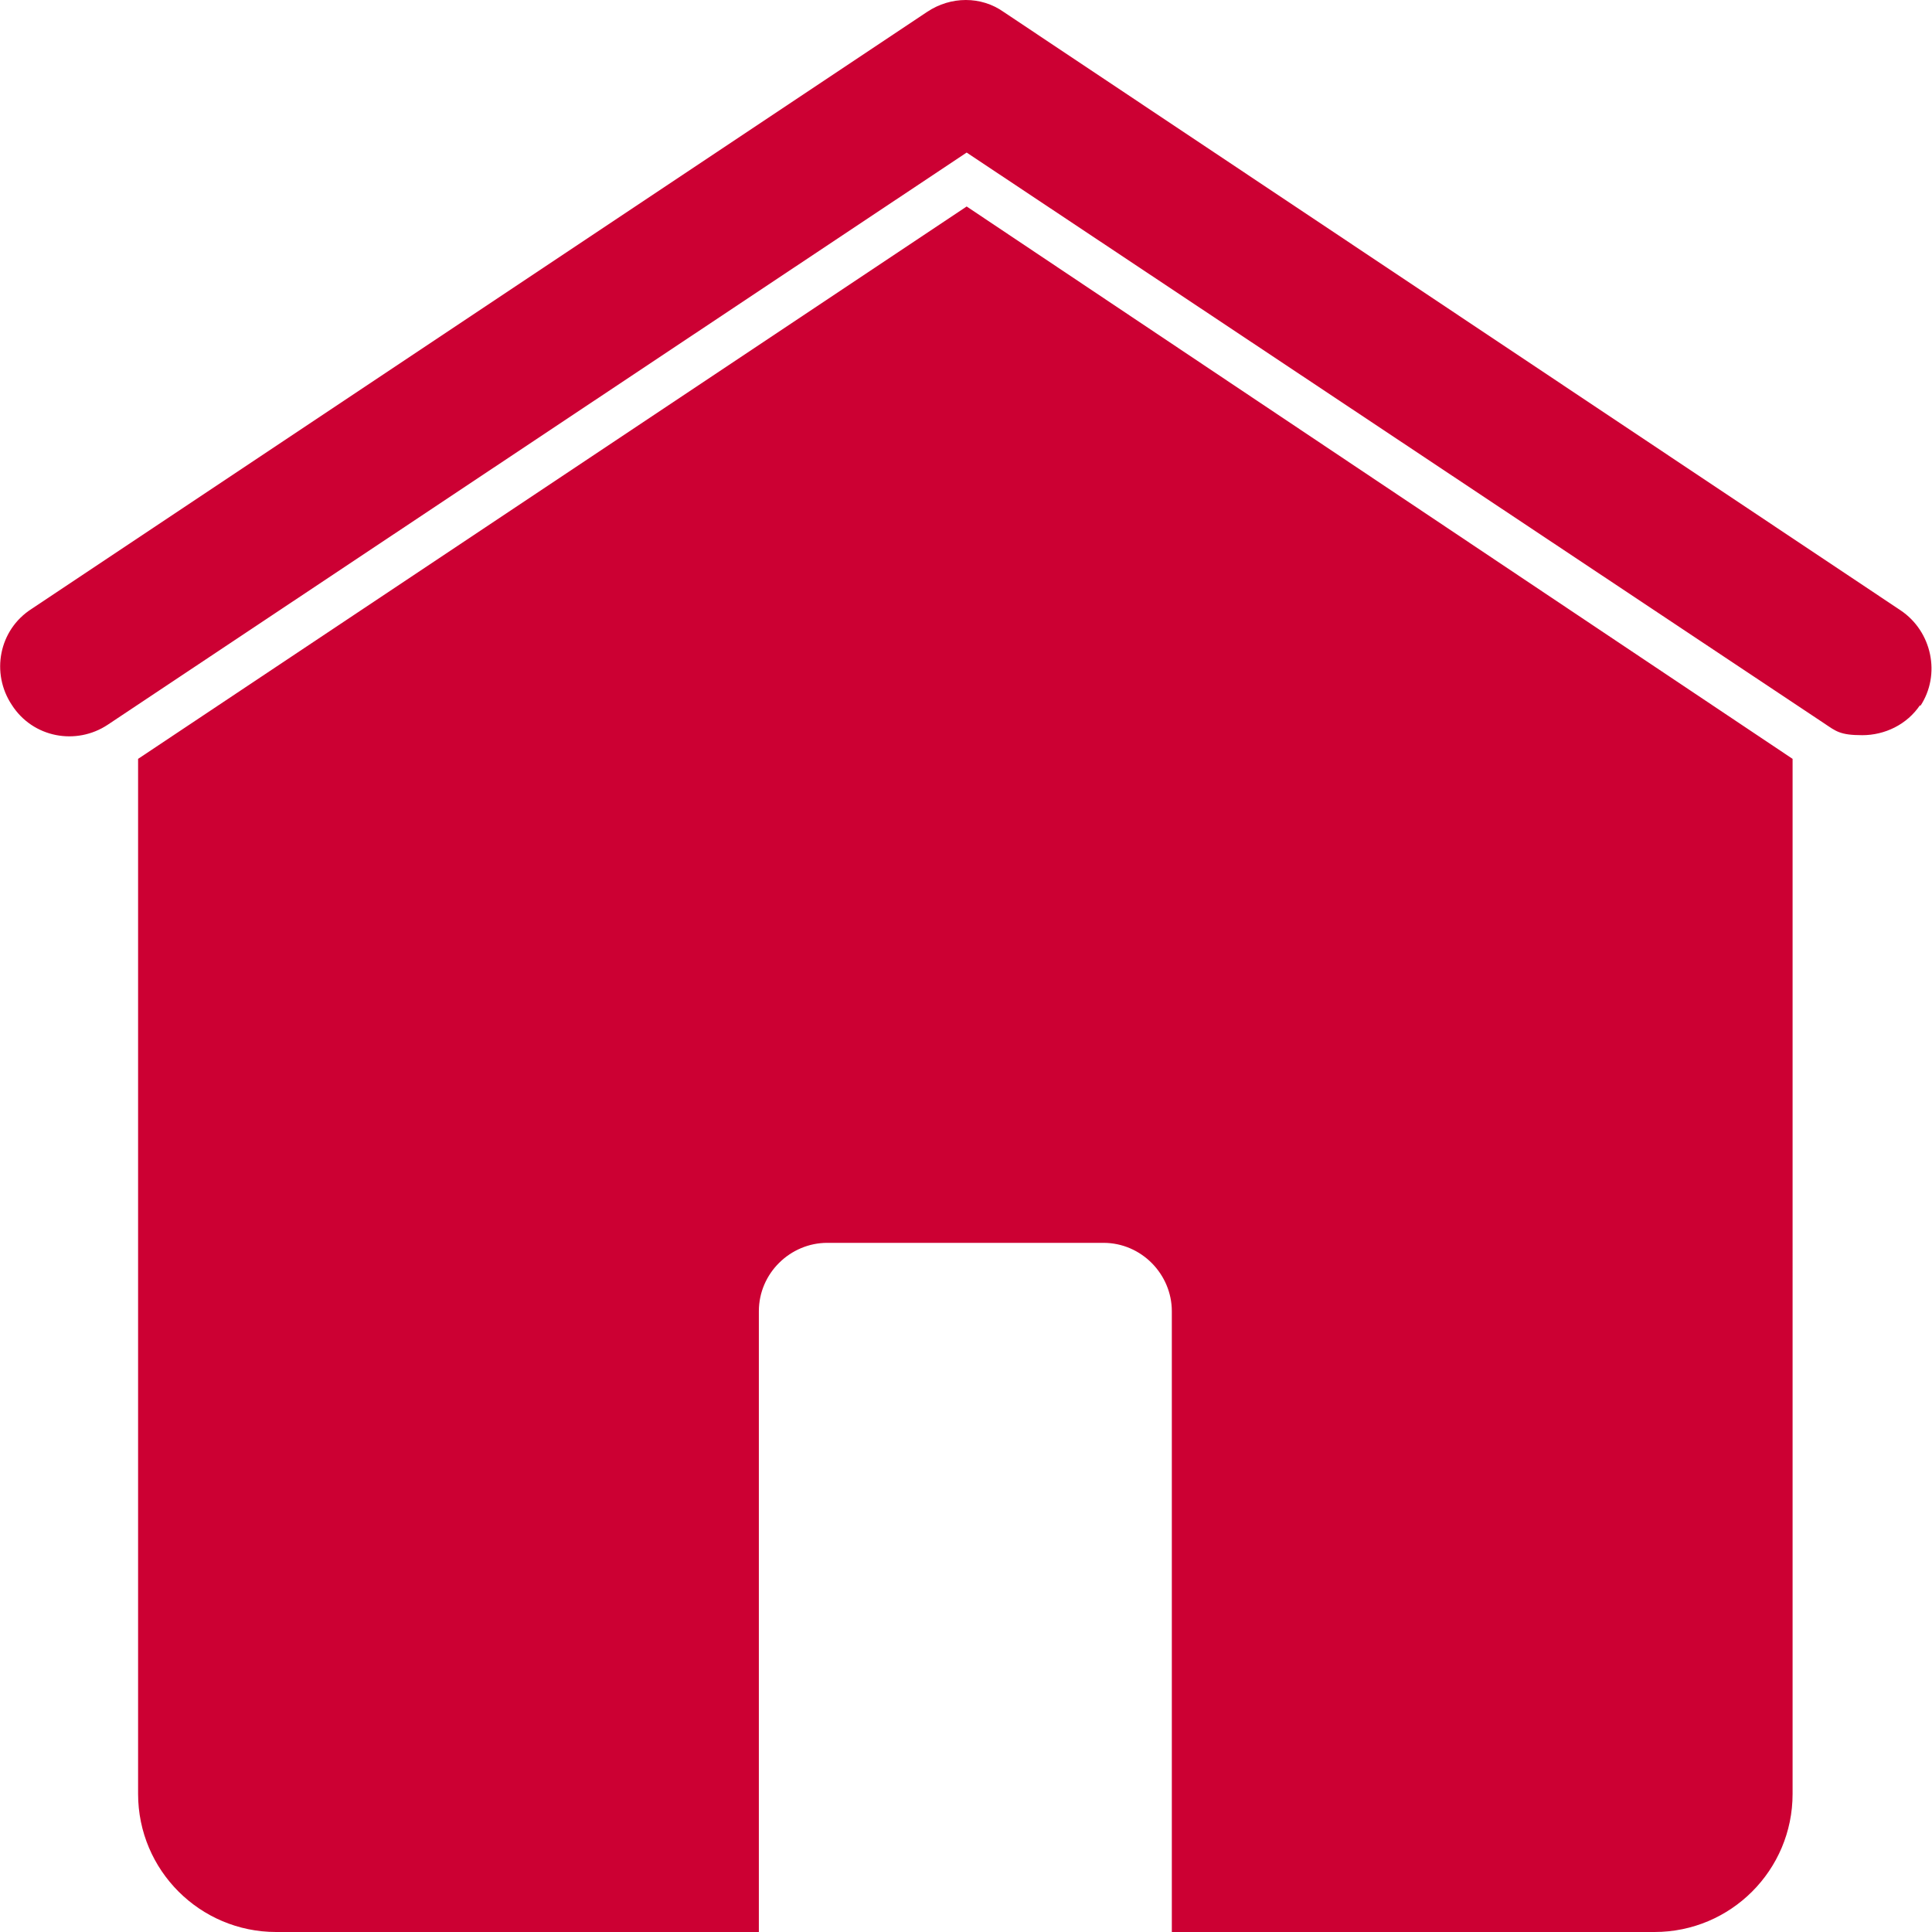 <?xml version="1.0" encoding="UTF-8"?>
<svg xmlns="http://www.w3.org/2000/svg" version="1.1" viewBox="0 0 146.9 146.9">
  <defs>
    <style>
      .cls-1 {
        fill: #c03;
      }
    </style>
  </defs>
  <!-- Generator: Adobe Illustrator 28.7.2, SVG Export Plug-In . SVG Version: 1.2.0 Build 154)  -->
  <g>
    <g id="_レイヤー_1" data-name="レイヤー_1">
      <g id="Uploaded_to_svgrepo.com">
        <path class="cls-1" d="M146,53.6c-1,1.5-2.7,2.3-4.4,2.3s-2-.3-2.9-.9L73.5,11.6,8.2,55.1c-2.4,1.6-5.7,1-7.3-1.5-1.6-2.4-1-5.7,1.5-7.3L70.5.9c1.8-1.2,4.1-1.2,5.8,0l68.2,45.5c2.4,1.6,3.1,4.9,1.5,7.3h0ZM10.5,57.7v78.7c0,5.8,4.7,10.5,10.5,10.5h36.7v-47.2c0-2.9,2.4-5.2,5.2-5.2h21c2.9,0,5.2,2.4,5.2,5.2v47.2h36.7c5.8,0,10.5-4.7,10.5-10.5V57.7L73.5,15.7,10.5,57.7Z"/>
      </g>
    </g>
  </g>
</svg>